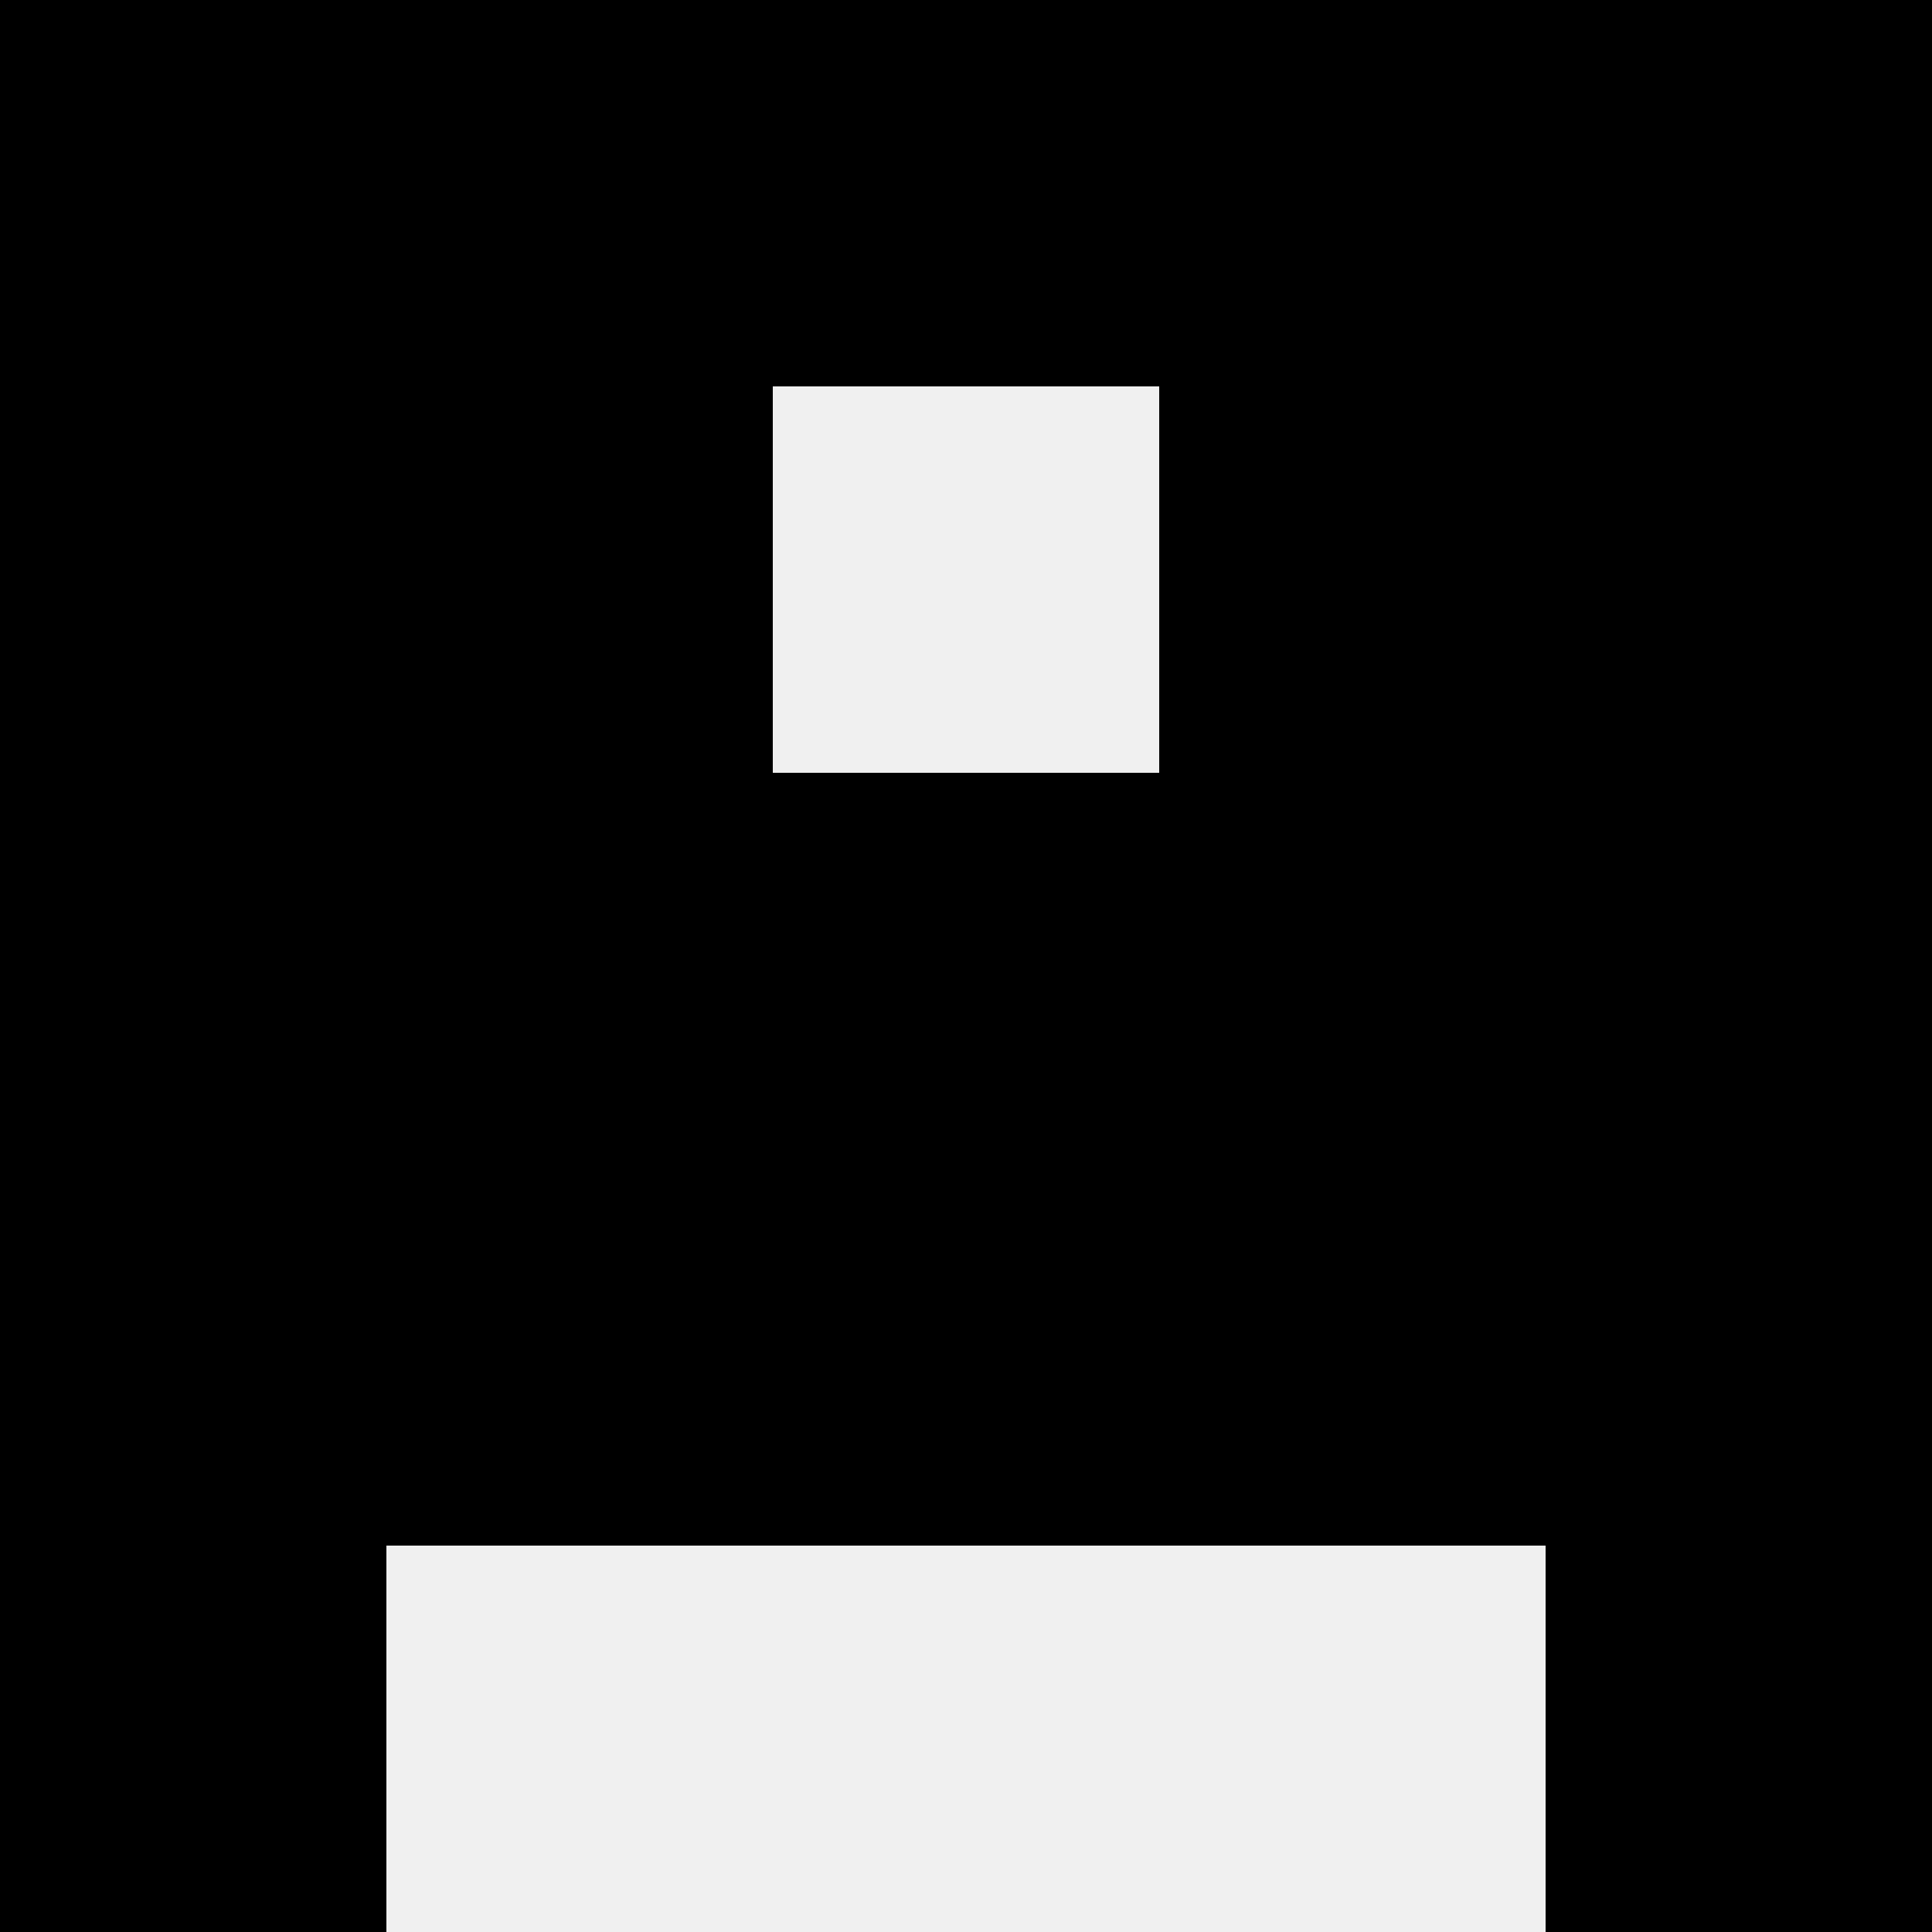 <svg width='80' height='80' xmlns='http://www.w3.org/2000/svg'><rect width='100%' height='100%' fill='#f0f0f0'/><rect x='0' y='0' width='16' height='16' fill='hsl(221, 70%, 50%)' /><rect x='64' y='0' width='16' height='16' fill='hsl(221, 70%, 50%)' /><rect x='16' y='0' width='16' height='16' fill='hsl(221, 70%, 50%)' /><rect x='48' y='0' width='16' height='16' fill='hsl(221, 70%, 50%)' /><rect x='32' y='0' width='16' height='16' fill='hsl(221, 70%, 50%)' /><rect x='32' y='0' width='16' height='16' fill='hsl(221, 70%, 50%)' /><rect x='0' y='16' width='16' height='16' fill='hsl(221, 70%, 50%)' /><rect x='64' y='16' width='16' height='16' fill='hsl(221, 70%, 50%)' /><rect x='16' y='16' width='16' height='16' fill='hsl(221, 70%, 50%)' /><rect x='48' y='16' width='16' height='16' fill='hsl(221, 70%, 50%)' /><rect x='0' y='32' width='16' height='16' fill='hsl(221, 70%, 50%)' /><rect x='64' y='32' width='16' height='16' fill='hsl(221, 70%, 50%)' /><rect x='16' y='32' width='16' height='16' fill='hsl(221, 70%, 50%)' /><rect x='48' y='32' width='16' height='16' fill='hsl(221, 70%, 50%)' /><rect x='32' y='32' width='16' height='16' fill='hsl(221, 70%, 50%)' /><rect x='32' y='32' width='16' height='16' fill='hsl(221, 70%, 50%)' /><rect x='0' y='48' width='16' height='16' fill='hsl(221, 70%, 50%)' /><rect x='64' y='48' width='16' height='16' fill='hsl(221, 70%, 50%)' /><rect x='16' y='48' width='16' height='16' fill='hsl(221, 70%, 50%)' /><rect x='48' y='48' width='16' height='16' fill='hsl(221, 70%, 50%)' /><rect x='32' y='48' width='16' height='16' fill='hsl(221, 70%, 50%)' /><rect x='32' y='48' width='16' height='16' fill='hsl(221, 70%, 50%)' /><rect x='0' y='64' width='16' height='16' fill='hsl(221, 70%, 50%)' /><rect x='64' y='64' width='16' height='16' fill='hsl(221, 70%, 50%)' /></svg>